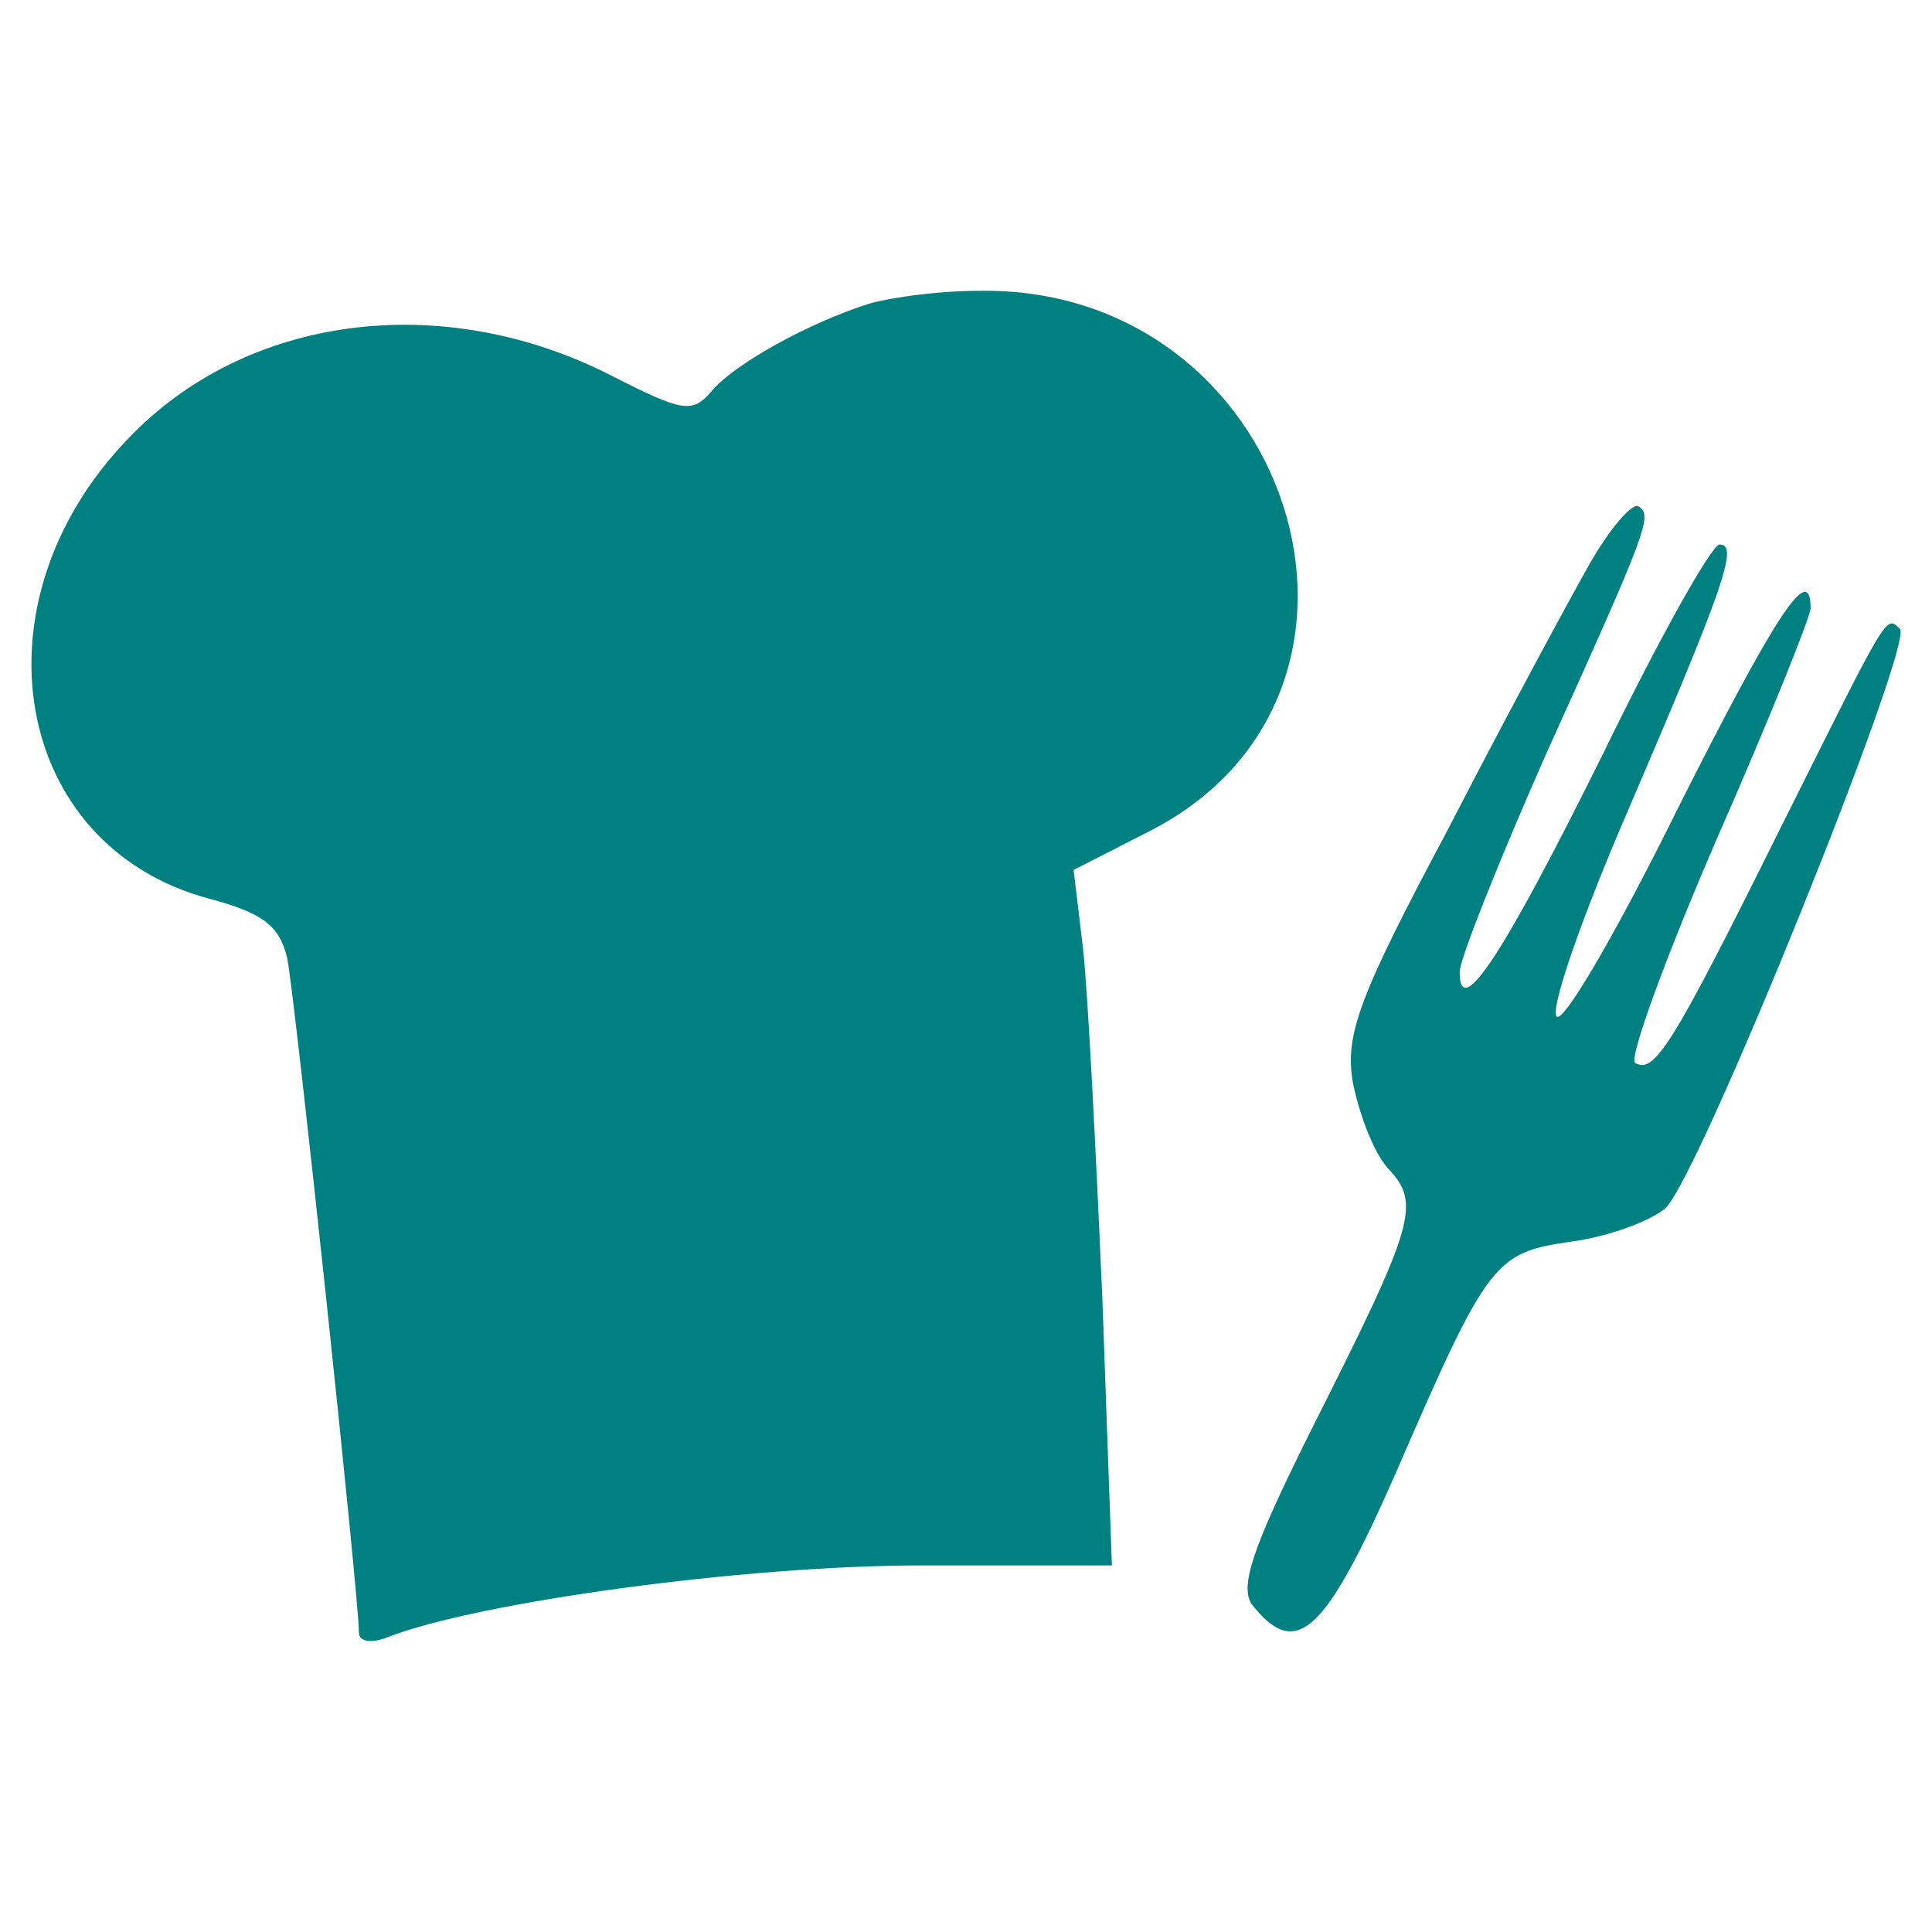 <?xml version="1.0" encoding="UTF-8"?>
<svg width="121.11pt" height="121.11pt" preserveAspectRatio="xMidYMid" version="1.0" viewBox="0 0 121.11 121.11" xmlns="http://www.w3.org/2000/svg">
 <rect width="121.11" height="121.11" fill="#fff" stroke-width=".75"/>
 <g transform="translate(-136.5 18.232)" fill="#008080">
  <path transform="matrix(.1 0 0 -.1 -316 620.9)" d="m5070 6201c-38-12-85-38-99-55-12-14-18-13-63 10-106 54-229 38-303-40-99-103-72-255 51-288 34-9 44-17 49-37 5-25 45-401 45-423 0-6 8-7 18-3 56 22 224 45 334 45h120l-6 168c-4 92-9 190-12 218l-6 50 49 25c169 88 87 342-109 338-24 0-54-4-68-8z"/>
  <path transform="matrix(.1 0 0 -.1 -316 620.9)" d="m5521 6037c-13-23-53-97-88-165-56-105-65-129-60-159 4-20 13-44 22-54 21-22 17-35-47-162-39-78-47-102-37-113 27-33 45-16 89 84 58 134 62 138 110 145 23 3 50 13 59 21 21 19 156 354 147 363s-7 11-76-127c-67-135-78-152-90-145-4 3 19 66 51 140 33 75 59 140 59 145 0 30-22-4-83-125-37-75-71-134-76-131s15 61 44 128c61 142 70 168 58 168-5 0-38-59-73-131-63-127-90-168-90-137 0 8 24 68 53 134 66 146 68 152 59 158-4 2-18-14-31-37z"/>
 </g>
</svg>
